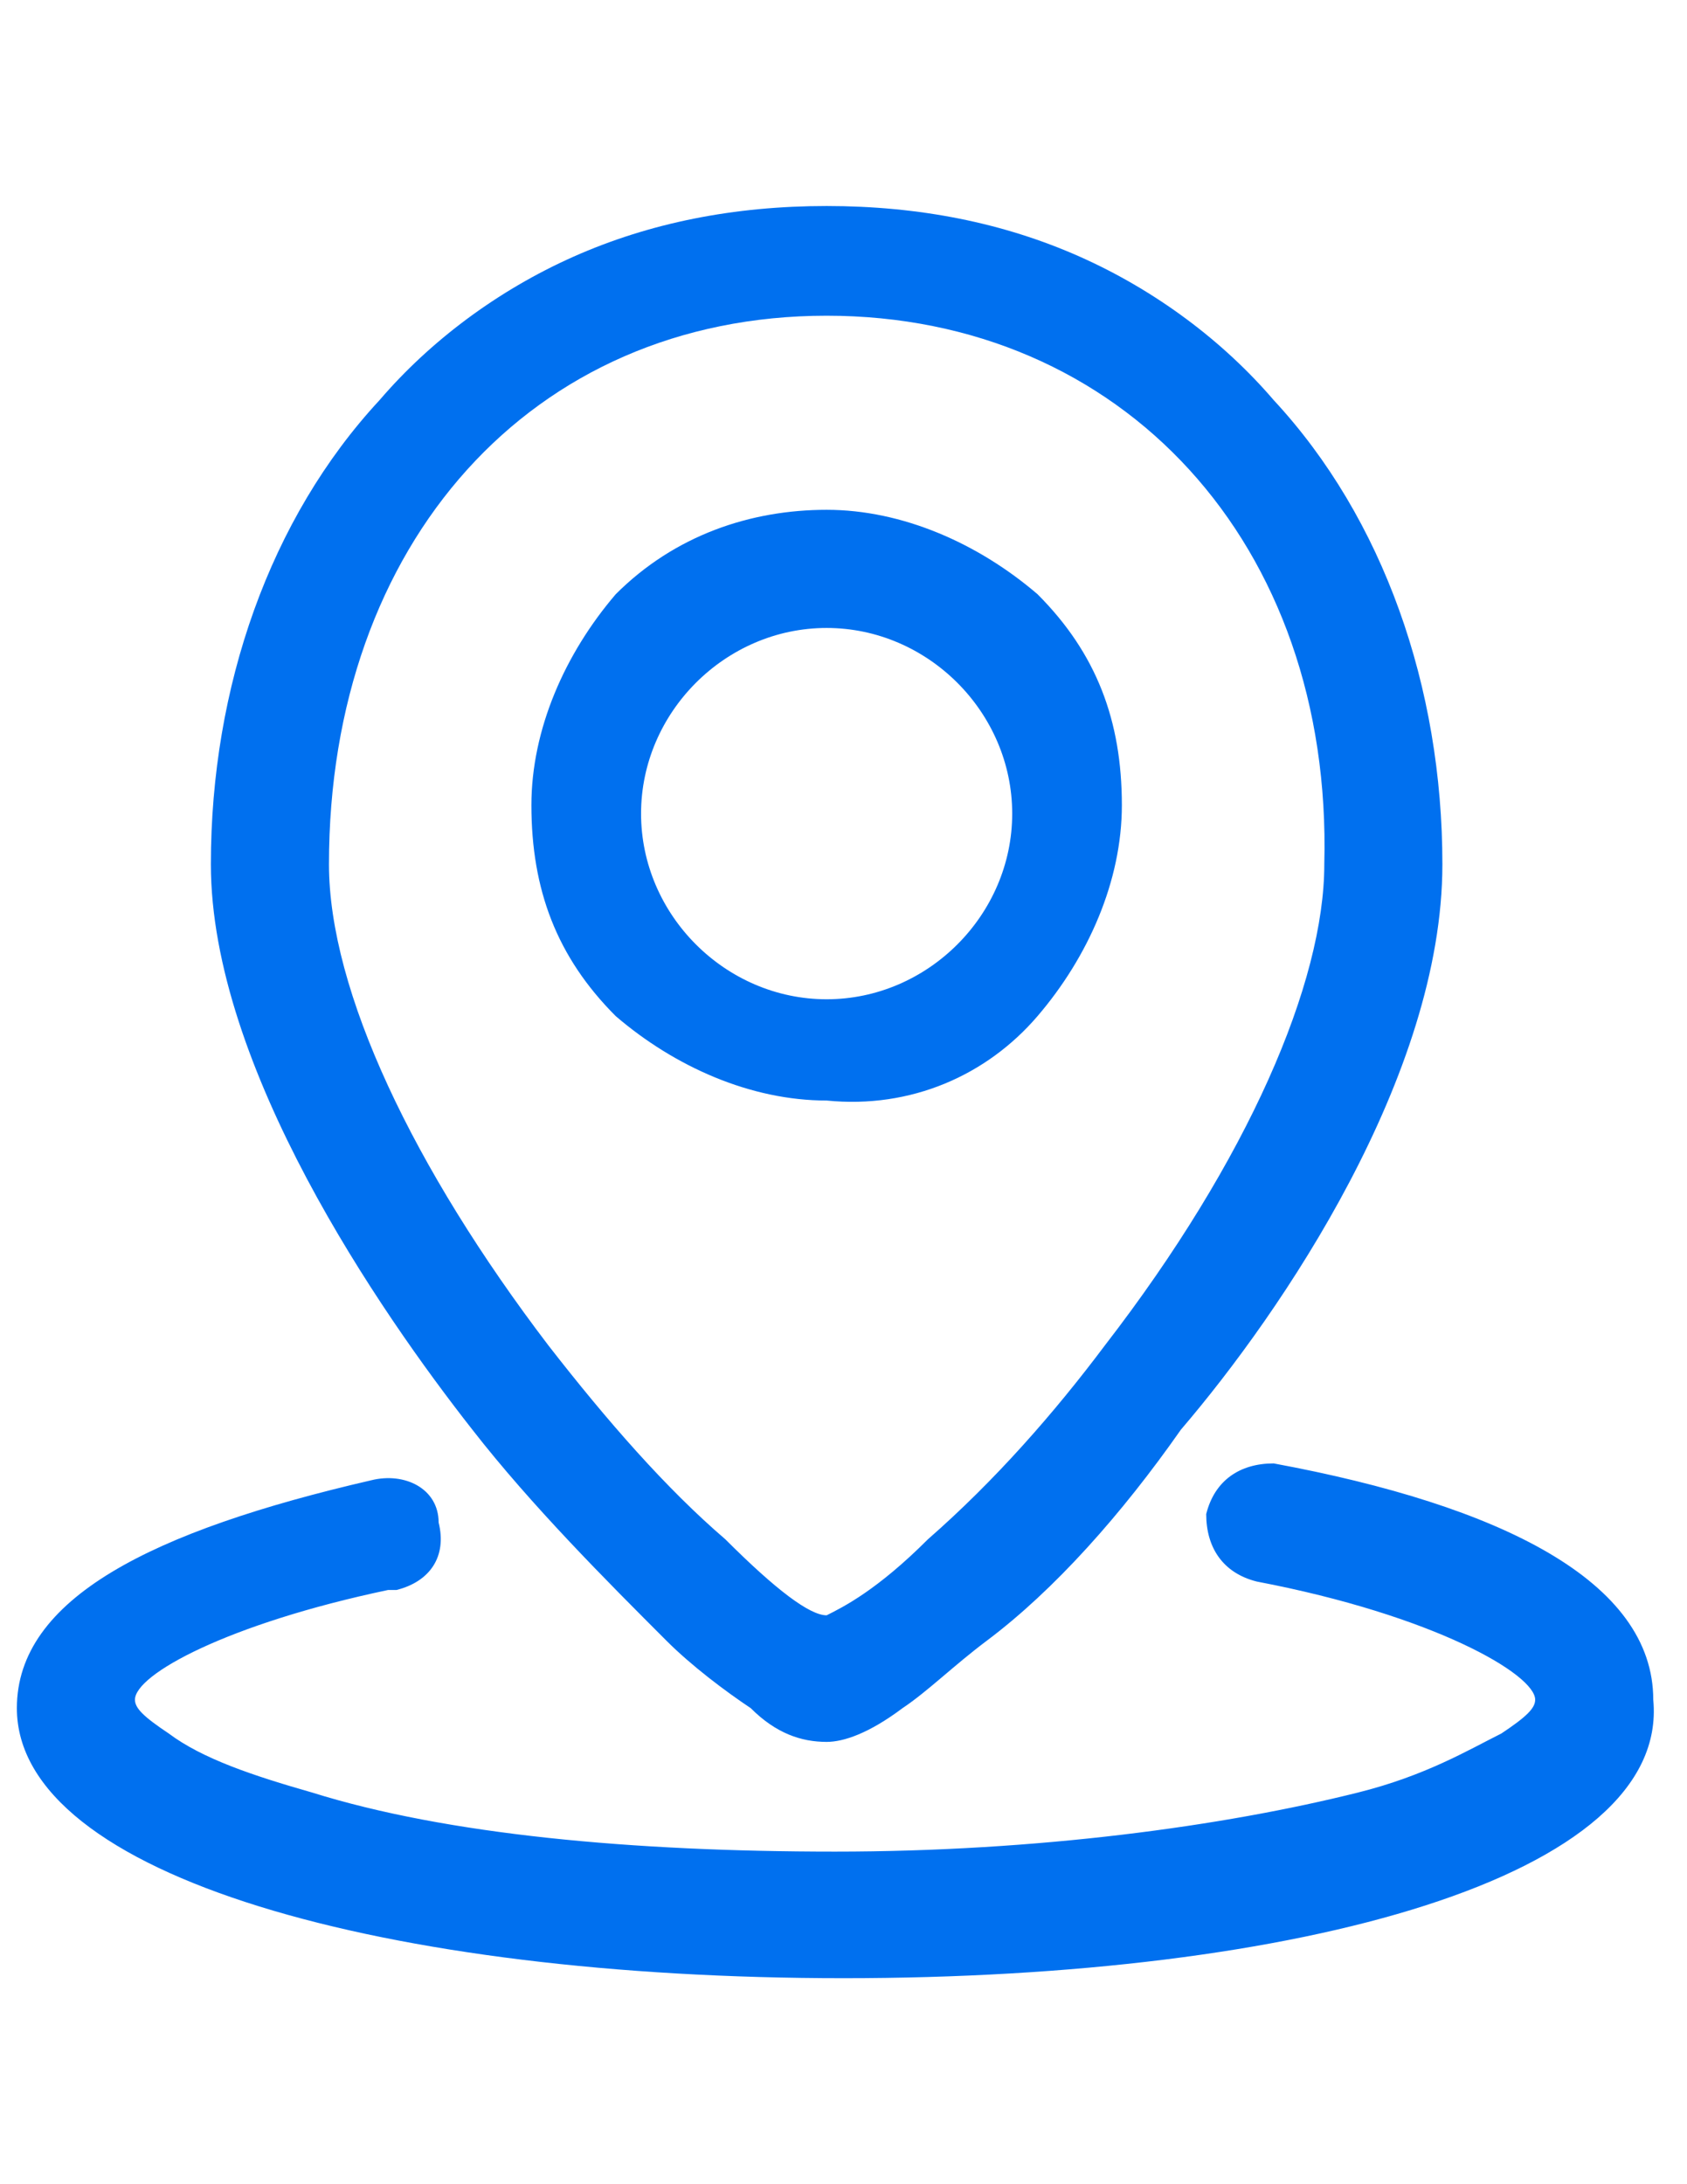 <?xml version="1.0" encoding="utf-8"?>
<!-- Generator: Adobe Illustrator 16.0.0, SVG Export Plug-In . SVG Version: 6.00 Build 0)  -->
<!DOCTYPE svg PUBLIC "-//W3C//DTD SVG 1.1//EN" "http://www.w3.org/Graphics/SVG/1.1/DTD/svg11.dtd">
<svg version="1.1" id="图层_1" xmlns="http://www.w3.org/2000/svg" xmlns:xlink="http://www.w3.org/1999/xlink" x="0px" y="0px"
	 width="612px" height="792px" viewBox="0 0 612 792" enable-background="new 0 0 612 792" xml:space="preserve">
<g>
	<path fill="#0070EF" d="M306,717.3c-165.24,0-299.88-36.72-299.88-97.92c0-39.78,48.96-64.26,128.52-82.62
		c12.24-3.06,24.48,3.061,24.48,15.3c3.06,12.24-3.06,21.42-15.3,24.48c0,0,0,0-3.06,0c-58.14,12.24-91.8,30.6-91.8,39.78
		c0,3.06,3.06,6.12,12.24,12.239c12.24,9.181,30.6,15.301,52.02,21.42C162.18,665.28,229.5,671.4,302.94,671.4
		c73.439,0,140.76-9.181,189.72-21.421c24.479-6.119,39.779-15.3,52.02-21.42c9.181-6.12,12.24-9.18,12.24-12.239
		c0-9.181-36.72-30.601-100.979-42.841c-12.24-3.06-18.36-12.239-18.36-24.479l0,0c3.06-12.24,12.24-18.36,24.479-18.36l0,0
		c82.62,15.301,137.7,42.84,137.7,85.681C605.88,680.58,471.24,717.3,306,717.3L306,717.3z M358.02,594.9
		c-12.239,9.18-21.42,18.359-30.6,24.479c-12.24,9.18-21.42,12.24-27.54,12.24c-9.18,0-18.36-3.061-27.54-12.24
		c-9.18-6.12-21.42-15.3-30.6-24.479c-21.42-21.421-48.96-48.96-70.38-76.5C137.7,475.56,76.5,386.82,76.5,313.38
		c0-64.26,21.42-125.46,61.2-168.3c18.36-21.42,42.84-39.78,70.38-52.021C235.62,80.82,266.22,74.7,299.88,74.7
		c33.66,0,64.26,6.12,91.8,18.359c27.54,12.24,52.021,30.601,70.38,52.021c39.78,42.84,61.2,104.04,61.2,168.3
		c0,76.5-58.14,162.18-94.859,205.021C406.98,549,382.5,576.54,358.02,594.9z M299.88,114.479c-107.1,0-180.54,82.62-180.54,198.9
		c0,45.9,30.6,110.16,79.56,174.42c21.42,27.54,42.84,52.021,64.26,70.38c18.359,18.36,30.6,27.54,36.72,27.54
		c6.12-3.06,18.36-9.18,36.72-27.54c24.48-21.42,45.9-45.899,64.261-70.38c52.02-67.319,79.56-131.58,79.56-174.42
		C483.48,197.1,406.98,114.479,299.88,114.479z M299.88,399.06c-27.54,0-55.08-12.239-76.5-30.6c-21.42-21.42-30.6-45.9-30.6-76.5
		c0-27.54,12.24-55.08,30.6-76.5c21.42-21.42,48.96-30.6,76.5-30.6s55.08,12.239,76.5,30.6c21.42,21.42,30.601,45.9,30.601,76.5
		c0,27.54-12.24,55.08-30.601,76.5S330.48,402.12,299.88,399.06z M299.88,227.7c-36.72,0-67.32,30.6-67.32,67.319
		c0,36.721,30.6,67.32,67.32,67.32s67.32-30.6,67.32-67.32C367.2,258.3,336.6,227.7,299.88,227.7z"/>
</g>
</svg>

